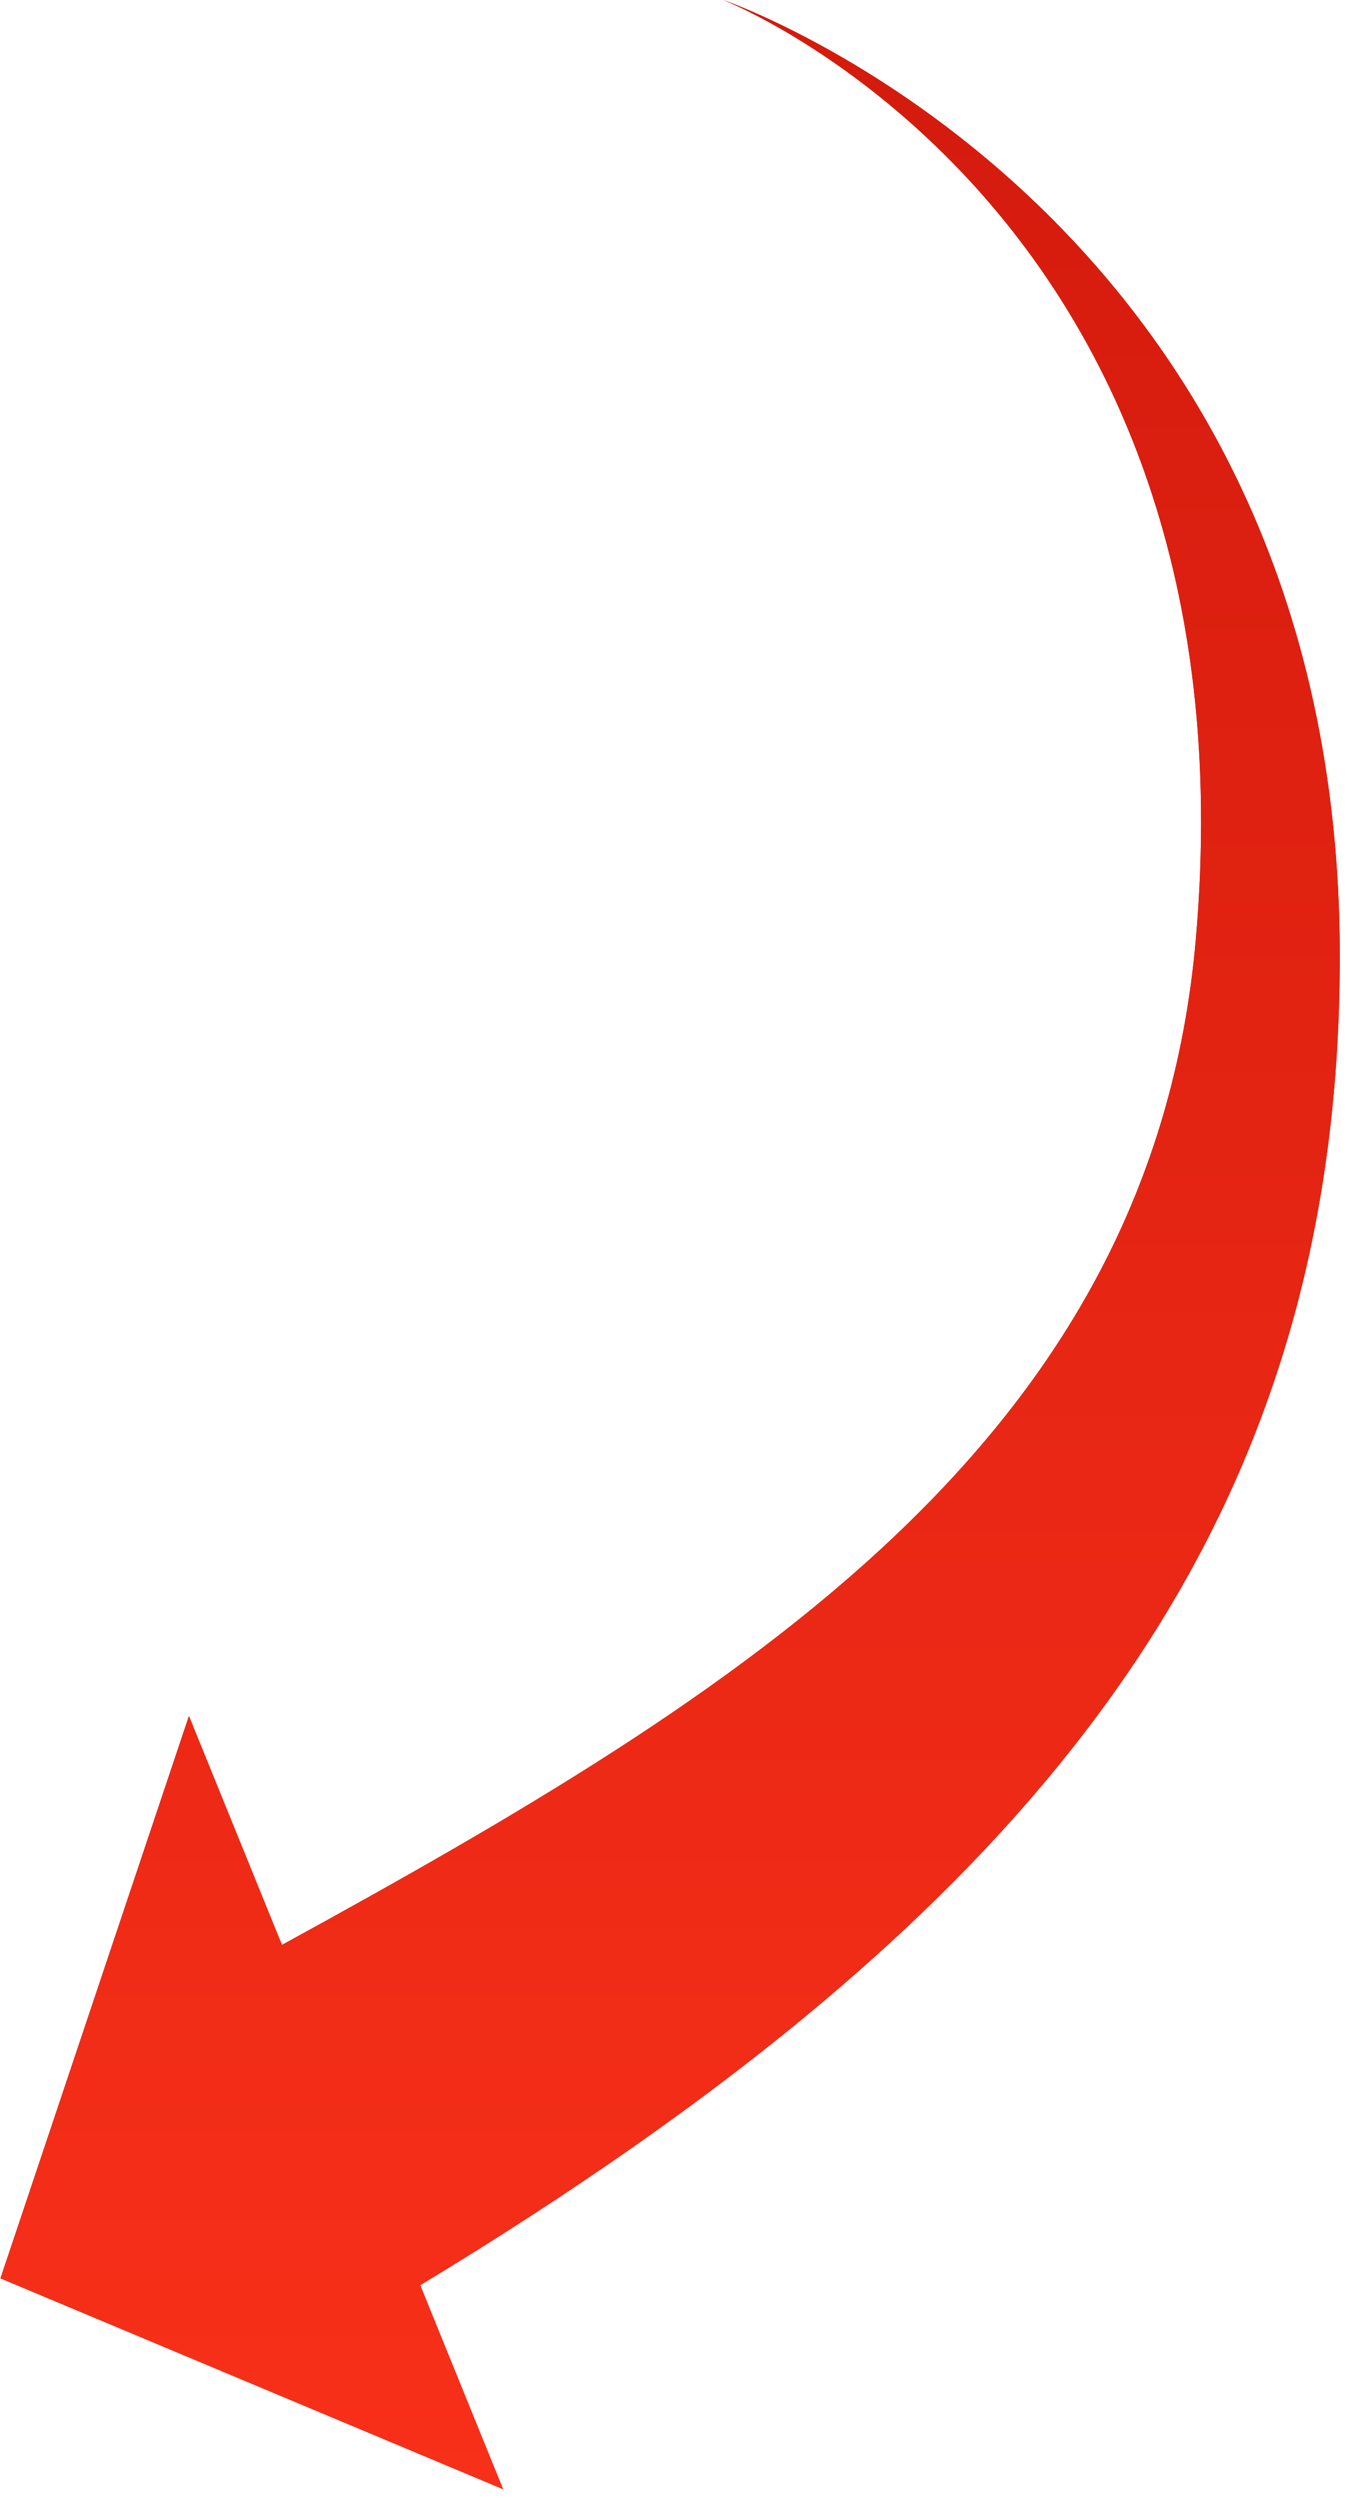 <svg
 xmlns="http://www.w3.org/2000/svg"
 xmlns:xlink="http://www.w3.org/1999/xlink"
 width="82px" height="152px">
<defs>
<linearGradient id="PSgrad_0" x1="0%" x2="0%" y1="100%" y2="0%">
  <stop offset="0%" stop-color="rgb(248,48,25)" stop-opacity="1" />
  <stop offset="100%" stop-color="rgb(211, 26, 13)" stop-opacity="1" />
</linearGradient>

</defs>
<path fill-rule="evenodd"  fill="rgb(211, 26, 13)"
 d="M25.561,138.935 L30.604,151.339 L0.028,138.519 L11.493,104.330 L17.151,118.248 C45.166,102.906 70.111,87.614 72.750,57.028 C76.573,12.725 44.000,-0.000 44.000,-0.000 C44.000,-0.000 81.500,12.859 81.500,58.147 C81.500,92.682 63.615,115.913 25.561,138.935 Z"/>
<path fill="url(#PSgrad_0)"
 d="M25.561,138.935 L30.604,151.339 L0.028,138.519 L11.493,104.330 L17.151,118.248 C45.166,102.906 70.111,87.614 72.750,57.028 C76.573,12.725 44.000,-0.000 44.000,-0.000 C44.000,-0.000 81.500,12.859 81.500,58.147 C81.500,92.682 63.615,115.913 25.561,138.935 Z"/>
</svg>